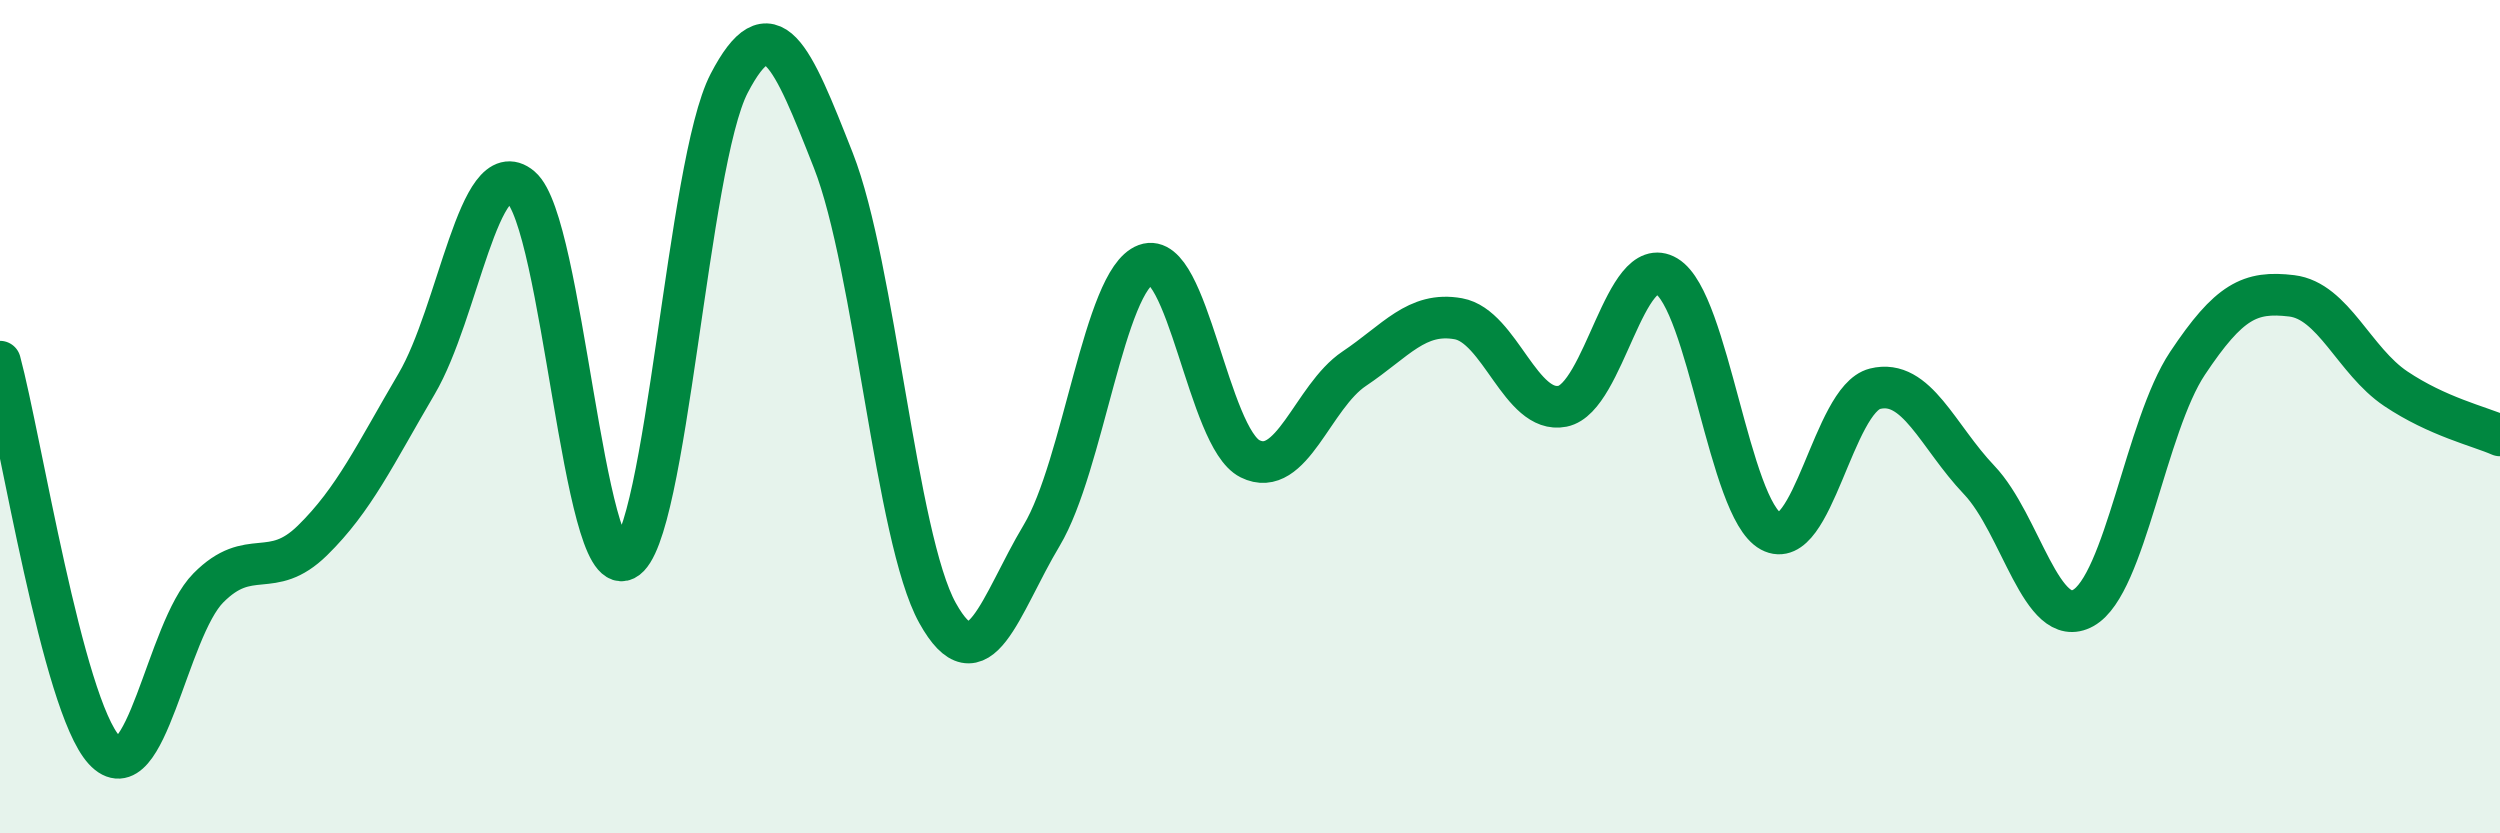 
    <svg width="60" height="20" viewBox="0 0 60 20" xmlns="http://www.w3.org/2000/svg">
      <path
        d="M 0,8.68 C 0.5,10.54 1.5,16.91 2.5,18 C 3.5,19.09 4,15.12 5,14.11 C 6,13.1 6.5,13.95 7.5,12.97 C 8.5,11.99 9,10.91 10,9.21 C 11,7.51 11.5,3.65 12.5,4.49 C 13.5,5.33 14,13.93 15,13.43 C 16,12.93 16.5,3.92 17.5,2 C 18.5,0.08 19,1.31 20,3.85 C 21,6.39 21.5,12.91 22.5,14.71 C 23.5,16.51 24,14.52 25,12.85 C 26,11.18 26.5,6.72 27.5,6.35 C 28.5,5.98 29,10.51 30,11.01 C 31,11.51 31.5,9.52 32.5,8.85 C 33.5,8.18 34,7.47 35,7.65 C 36,7.83 36.5,9.95 37.5,9.75 C 38.5,9.55 39,6.03 40,6.63 C 41,7.23 41.5,12.21 42.5,12.75 C 43.5,13.29 44,9.58 45,9.33 C 46,9.08 46.5,10.47 47.5,11.52 C 48.5,12.57 49,15.15 50,14.59 C 51,14.03 51.5,10.22 52.5,8.72 C 53.5,7.22 54,6.98 55,7.1 C 56,7.22 56.5,8.66 57.5,9.33 C 58.5,10 59.5,10.23 60,10.45L60 20L0 20Z"
        fill="#008740"
        opacity="0.1"
        stroke-linecap="round"
        stroke-linejoin="round"
      />
      <path
        d="M 0,8.68 C 0.5,10.54 1.5,16.91 2.5,18 C 3.5,19.09 4,15.12 5,14.11 C 6,13.1 6.5,13.95 7.5,12.97 C 8.5,11.99 9,10.91 10,9.21 C 11,7.51 11.5,3.65 12.5,4.49 C 13.5,5.33 14,13.93 15,13.43 C 16,12.93 16.5,3.92 17.5,2 C 18.5,0.08 19,1.31 20,3.85 C 21,6.39 21.5,12.91 22.5,14.71 C 23.5,16.51 24,14.52 25,12.85 C 26,11.18 26.5,6.72 27.5,6.35 C 28.5,5.98 29,10.51 30,11.01 C 31,11.51 31.5,9.52 32.5,8.85 C 33.5,8.18 34,7.47 35,7.65 C 36,7.83 36.5,9.95 37.5,9.75 C 38.5,9.55 39,6.03 40,6.63 C 41,7.23 41.5,12.21 42.5,12.75 C 43.5,13.29 44,9.58 45,9.33 C 46,9.08 46.5,10.47 47.5,11.52 C 48.5,12.57 49,15.15 50,14.59 C 51,14.03 51.5,10.22 52.5,8.72 C 53.5,7.22 54,6.98 55,7.1 C 56,7.22 56.5,8.66 57.5,9.33 C 58.5,10 59.5,10.23 60,10.45"
        stroke="#008740"
        stroke-width="1"
        fill="none"
        stroke-linecap="round"
        stroke-linejoin="round"
      />
    </svg>
  